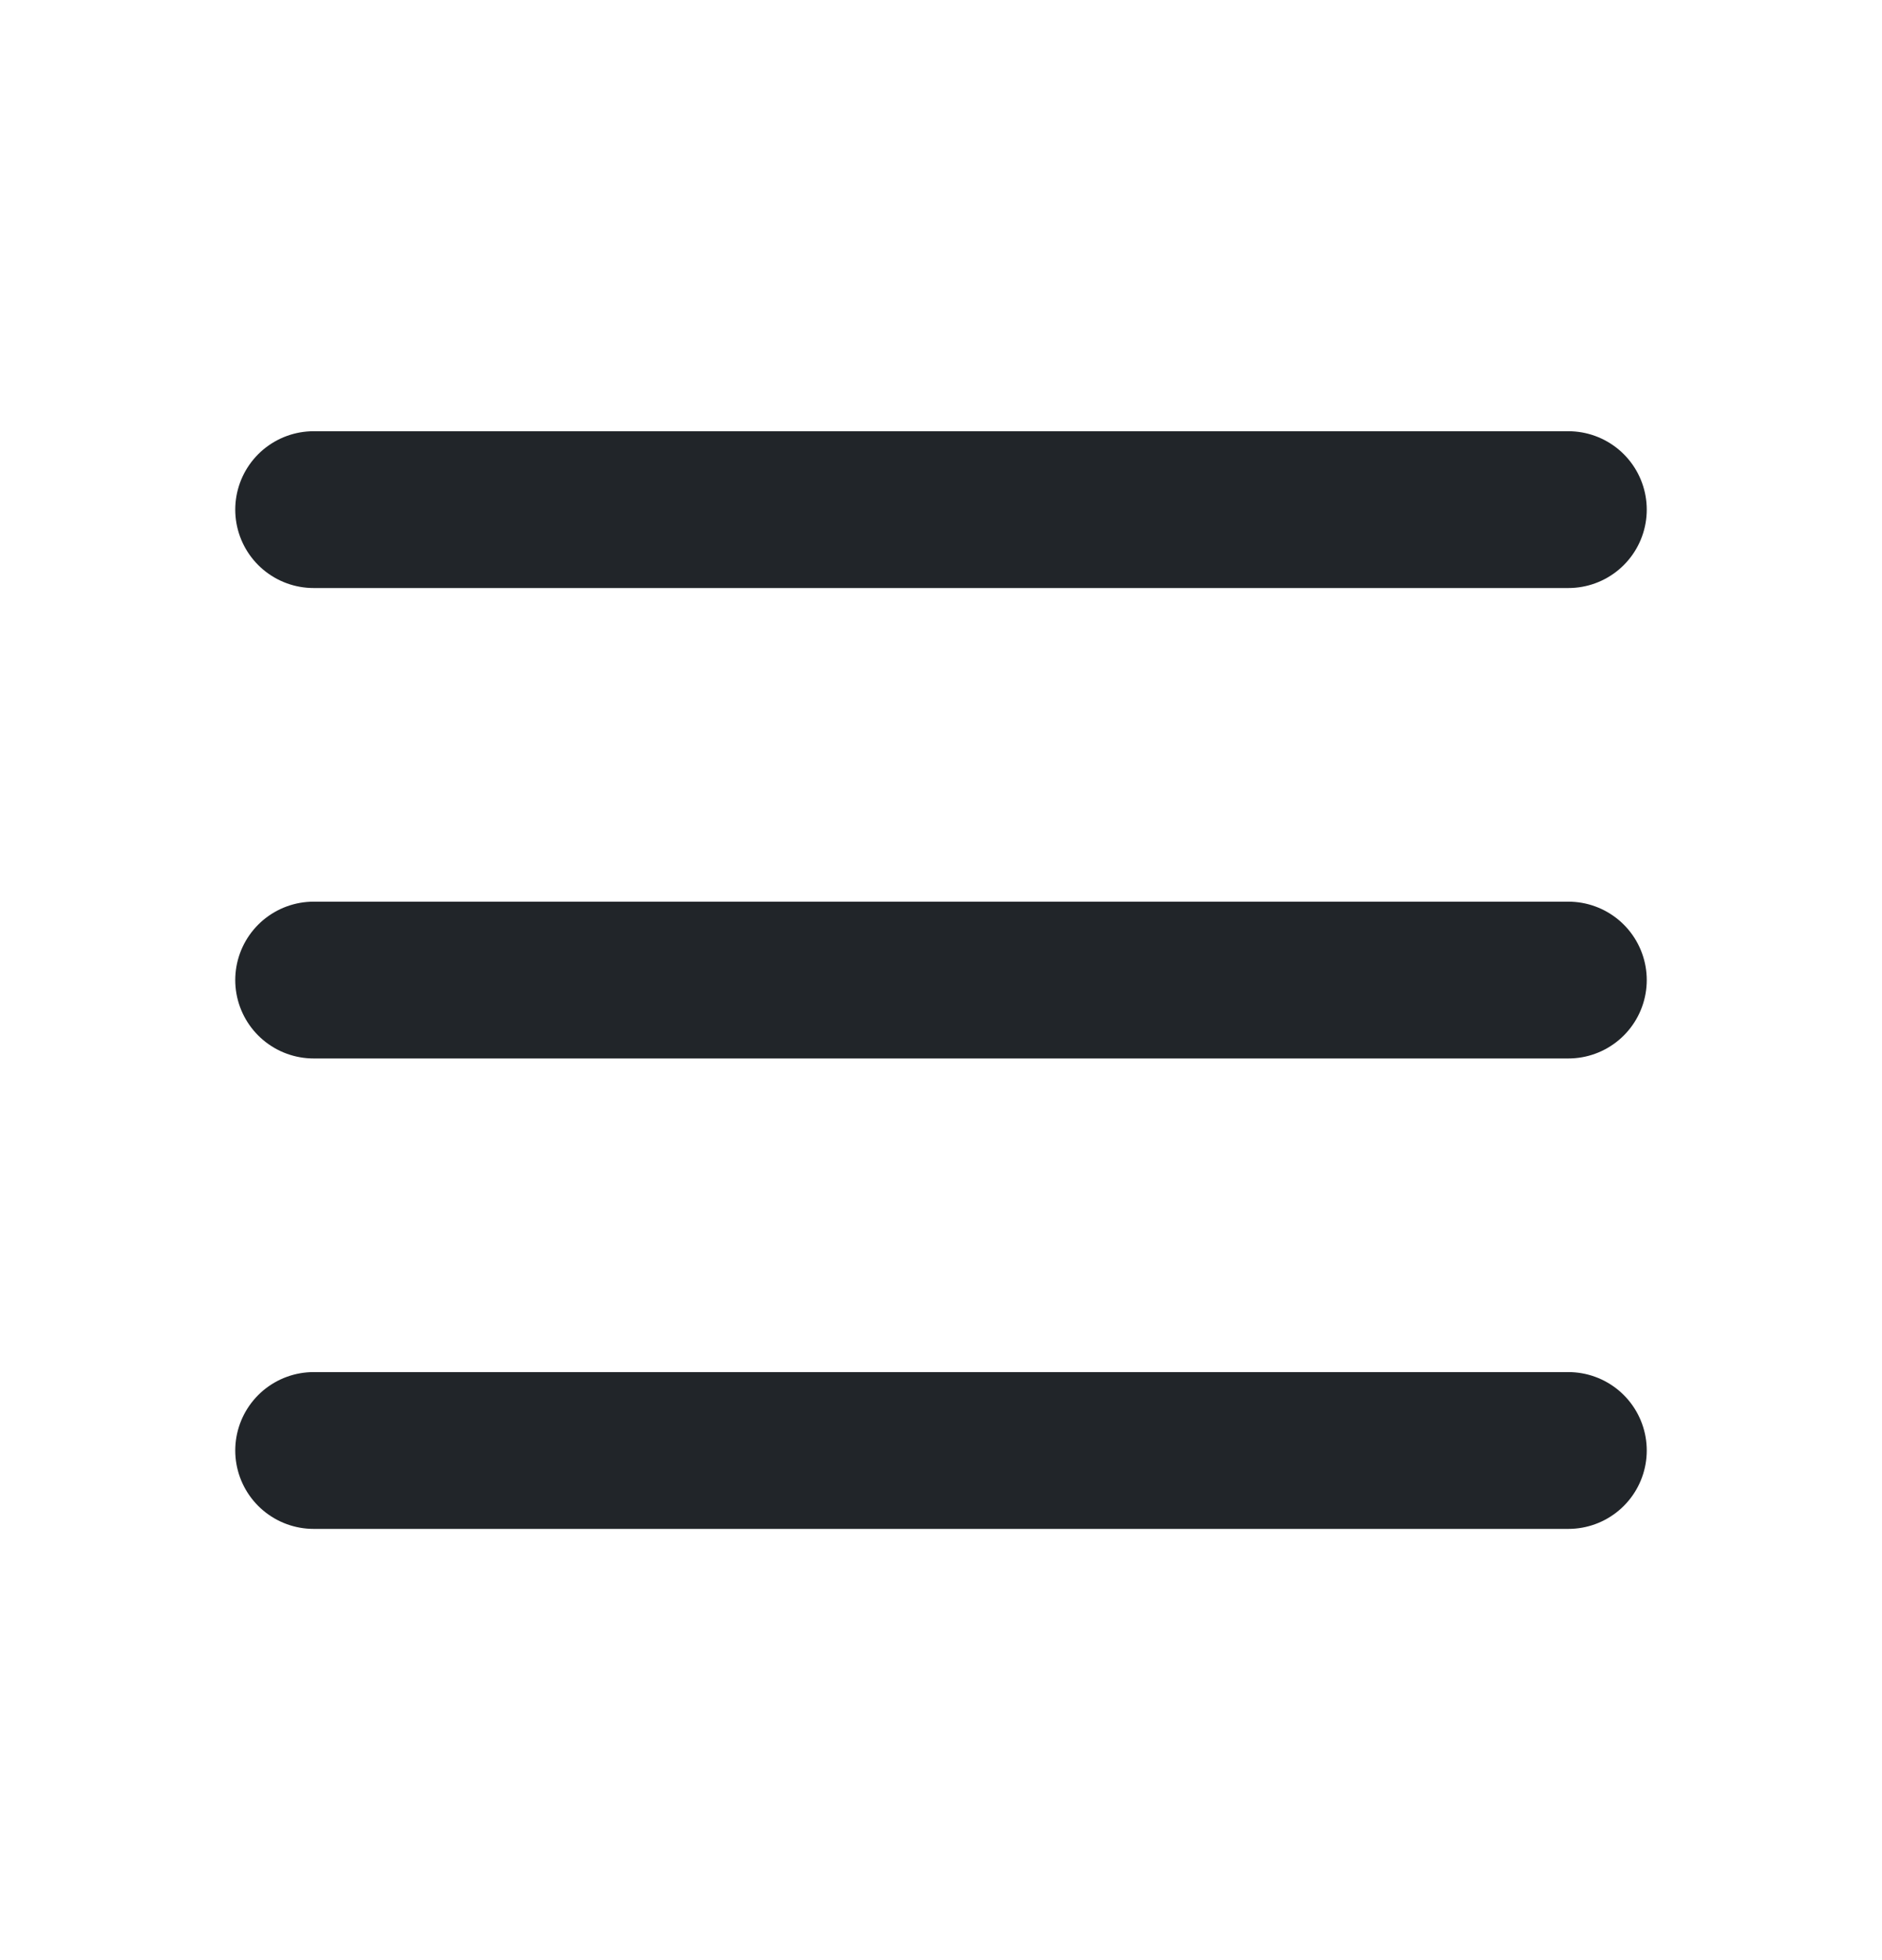 <svg width="24" height="25" viewBox="0 0 24 25" fill="none" xmlns="http://www.w3.org/2000/svg">
<path d="M4 12.5H20M4 6.5H20M4 18.5H20" stroke="#212529" stroke-width="2" stroke-linecap="round" stroke-linejoin="round"/>
</svg>
